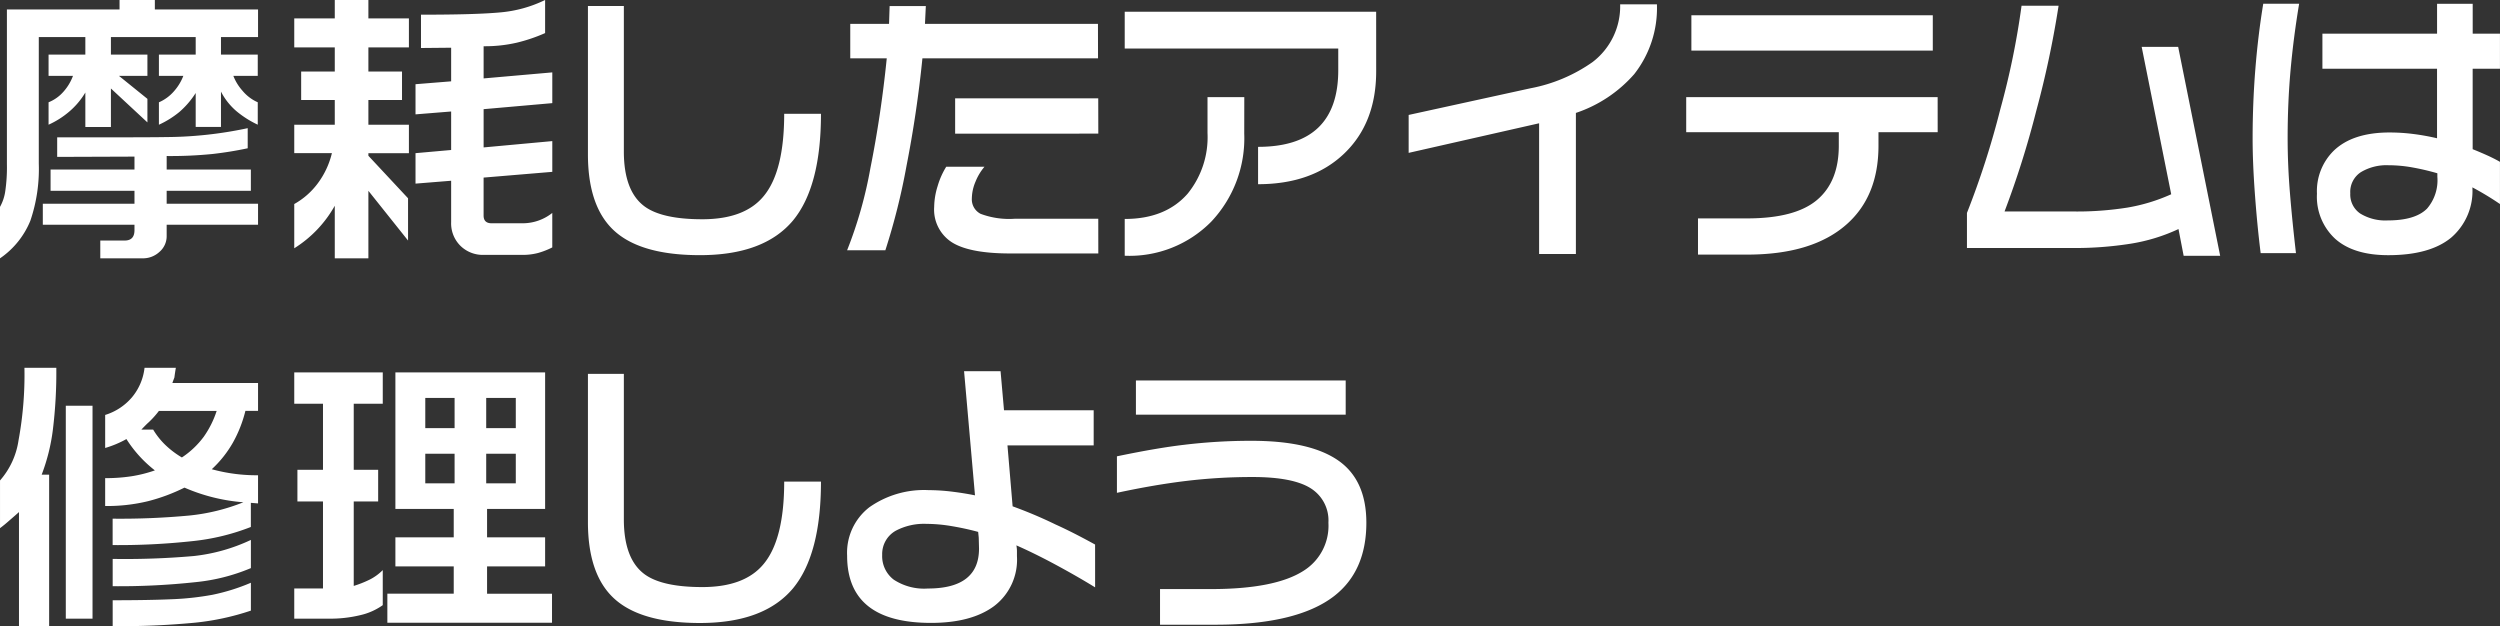<svg xmlns="http://www.w3.org/2000/svg" width="339.844" height="85.117" viewBox="0 0 339.844 85.117">
  <rect x="0" y="0" width="339.844" height="85.117" fill="#333333" stroke="none"/>
  <path id="item03_ttl" d="M18.711-30.508V-31.8h4.8v1.289H37.539v3.75H32.5v2.383h5v2.891H34.18a6.666,6.666,0,0,0,1.25,2.031,5.667,5.667,0,0,0,2.07,1.563v3.047a13.328,13.328,0,0,1-2.852-1.8,8.692,8.692,0,0,1-2.148-2.7v4.8H29.063v-4.609A11.691,11.691,0,0,1,26.875-16.6a12.576,12.576,0,0,1-2.812,1.758v-3.047a5.693,5.693,0,0,0,2.031-1.484,6.872,6.872,0,0,0,1.289-2.109h-3.32v-2.891h5v-2.383H17.539v2.383H22.5v2.891H18.633L22.5-18.359v3.2l-4.961-4.609v5.234H14.063v-4.687a10.354,10.354,0,0,1-2.148,2.559,11.658,11.658,0,0,1-2.852,1.816v-3.047a5.3,5.3,0,0,0,2.031-1.445,6.751,6.751,0,0,0,1.289-2.148H9.063v-2.891h5v-2.383H7.734V-9.57A21.821,21.821,0,0,1,6.582-1.777a11.436,11.436,0,0,1-4.121,5.1V-3.672a6.166,6.166,0,0,0,.7-2.031A22.381,22.381,0,0,0,3.4-9.492V-30.508ZM10.234-13.125h4.141q9.062,0,10.625-.039a54.191,54.191,0,0,0,11.133-1.211v2.734q-2.383.508-4.824.781a57.443,57.443,0,0,1-6.191.273V-8.75H36.563v2.891H25.117V-4.1H37.539V-1.25H25.117V.273a2.8,2.8,0,0,1-.977,2.168,3.283,3.283,0,0,1-2.266.879H16.094V.9h3.32q1.328,0,1.328-1.406V-1.25H8.281V-4.1H20.742V-5.859H9.336V-8.75H20.742v-1.758l-10.508.039ZM52.539-31.8v2.5h5.508v3.945H52.539v3.281h4.57V-18.2h-4.57v3.359h5.508v3.867H52.539v.352L57.93-4.844V.9L52.539-5.859V3.32h-4.57V-3.828a16.081,16.081,0,0,1-5.508,5.781V-4.062a10.134,10.134,0,0,0,3.184-2.793,11.25,11.25,0,0,0,1.934-4.121H42.461v-3.867h5.508V-18.2H43.4V-22.07h4.57v-3.281H42.461V-29.3h5.508v-2.5Zm24.023,0V-27.3A22.483,22.483,0,0,1,72.734-26a19.1,19.1,0,0,1-4.531.488v4.375l9.336-.82v4.18l-9.336.82v5.2l9.336-.859v4.18L68.2-7.656V-2.5q0,1.055,1.094,1.055h4.219a6.471,6.471,0,0,0,4.023-1.406V1.836a10.566,10.566,0,0,1-1.953.762,8.243,8.243,0,0,1-2.148.254H68.2a4.342,4.342,0,0,1-3.145-1.23A4.286,4.286,0,0,1,63.789-1.6V-7.227l-4.844.391v-4.141l4.844-.43v-5.234l-4.844.391v-4.1l4.844-.391v-4.57l-4.1.039V-29.8q7.461,0,10.781-.312A17.33,17.33,0,0,0,76.563-31.8Zm37.5,15.469q0,9.883-3.789,14.492-3.945,4.727-12.656,4.727-7.969,0-11.6-3.262T82.383-10.82V-30.977h4.883v19.766q0,5.43,2.852,7.5Q92.5-1.992,97.93-1.992q5.781,0,8.359-3.164,2.773-3.359,2.773-11.172Zm37.7,2.7H132.3v-4.8h19.453Zm-.039-10.234H127.852q-.742,7.383-2.168,14.648a89.088,89.088,0,0,1-2.871,11.445h-5.2a57.393,57.393,0,0,0,3.164-11.152q1.445-7.207,2.227-14.941h-4.961v-4.687h5.273l.078-2.422h4.922l-.117,2.422h23.516Zm.039,26.523H139.8q-5.547,0-7.949-1.523a5.274,5.274,0,0,1-2.4-4.8,9.808,9.808,0,0,1,.469-2.832,10.514,10.514,0,0,1,1.172-2.637h5.2a7.4,7.4,0,0,0-1.23,2.051A6.02,6.02,0,0,0,134.57-4.8a2.209,2.209,0,0,0,1.191,2.07,11.019,11.019,0,0,0,4.707.664h11.289Zm37.773-24.766q0,7.031-4.355,11.191t-11.7,4.16v-5.078q10.9,0,10.9-10.43V-25.2H155.352v-5h34.18ZM171.6-13.633A16.528,16.528,0,0,1,167.129-1.68a15.6,15.6,0,0,1-11.777,4.648v-5q5.547,0,8.555-3.437a12.177,12.177,0,0,0,2.7-8.242v-4.883h5ZM227.7-31.211a14.541,14.541,0,0,1-3.086,9.492,18.221,18.221,0,0,1-7.93,5.273V2.734h-5V-15.039l-17.734,4.023v-5.156l16.6-3.633a21.564,21.564,0,0,0,8.4-3.555,9.52,9.52,0,0,0,3.75-7.852Zm37.5,6.289H232.383v-4.8H265.2Zm.664,11.094h-8.047v1.836q0,6.836-4.3,10.664-4.648,4.141-13.555,4.141h-6.68V-2.109h6.68q6.523,0,9.492-2.5t2.969-7.383v-1.836H231.68v-4.766h34.18Zm38.4,16.8H299.3l-.7-3.633a24.453,24.453,0,0,1-6.5,1.992,48.355,48.355,0,0,1-7.871.586H269.844V-2.852a115.344,115.344,0,0,0,4.531-14.082,106.393,106.393,0,0,0,2.891-14.082H282.3a132.188,132.188,0,0,1-3.047,14.336,125.169,125.169,0,0,1-4.3,13.633h9.453a43.862,43.862,0,0,0,7.227-.527,24.236,24.236,0,0,0,5.977-1.816L293.594-25.43h4.961ZM342.3-4.062a39.855,39.855,0,0,0-3.75-2.266A8.354,8.354,0,0,1,335.664.508q-2.891,2.383-8.555,2.383-4.687,0-7.187-2.207a7.778,7.778,0,0,1-2.5-6.152,7.7,7.7,0,0,1,2.3-5.859q2.578-2.461,7.578-2.461a25.958,25.958,0,0,1,3.184.2,31.392,31.392,0,0,1,3.262.586v-9.453H318.164v-4.766H333.75v-4.062h4.844v4.063H342.3v4.766h-3.711v10.938q.977.391,1.934.82t1.777.9ZM315-31.289q-.781,4.688-1.172,9.1t-.391,9.18q0,3.594.313,7.441t.82,8.184h-4.8q-.469-3.75-.781-8.008t-.312-7.539q0-4.844.371-9.473t1.074-8.887ZM333.789-7.773v-.469a32.978,32.978,0,0,0-3.418-.8,18.534,18.534,0,0,0-3.223-.293,6.783,6.783,0,0,0-3.75.938,3.2,3.2,0,0,0-1.445,2.891A3.121,3.121,0,0,0,323.3-2.773a6.531,6.531,0,0,0,3.77.938q3.711,0,5.313-1.6A5.907,5.907,0,0,0,333.789-7.773ZM10.117,18.2a64,64,0,0,1-.469,8.418,26.069,26.069,0,0,1-1.523,6.113H9.141V53.32h-4.1V37.813q-.43.391-1.25,1.094-.7.625-1.328,1.094V33.516a10.612,10.612,0,0,0,2.52-5.469,49.186,49.186,0,0,0,.8-9.844Zm4.922,5.156V52.3H11.406V23.359ZM26.367,18.2q-.117.664-.2,1.328-.2.508-.273.742H37.539v3.789H35.82a17.244,17.244,0,0,1-1.7,4.316,15.06,15.06,0,0,1-2.871,3.613,22.966,22.966,0,0,0,6.289.82v3.828l-.977-.078v3.281a30.156,30.156,0,0,1-7.852,1.914,93.135,93.135,0,0,1-10.937.547V38.711a101.232,101.232,0,0,0,10.449-.43,27.076,27.076,0,0,0,7.324-1.8,24.758,24.758,0,0,1-8.008-1.992,24.81,24.81,0,0,1-4.922,1.836,23.554,23.554,0,0,1-5.859.664V33.2a23.184,23.184,0,0,0,3.574-.254,18.094,18.094,0,0,0,3.184-.8,16.735,16.735,0,0,1-3.867-4.258A13.9,13.9,0,0,1,16.758,29.1V24.609a7.8,7.8,0,0,0,3.613-2.363A7.561,7.561,0,0,0,22.109,18.2Zm10.2,23.4V45.43a25.9,25.9,0,0,1-7.578,1.914,96.623,96.623,0,0,1-11.211.547V44.18a106.4,106.4,0,0,0,11.016-.391A24.3,24.3,0,0,0,36.563,41.6Zm0,5.82v3.789a34.667,34.667,0,0,1-7.617,1.641,106.421,106.421,0,0,1-11.172.469V49.8q4.844,0,7.988-.137a38.308,38.308,0,0,0,5.566-.605A27.145,27.145,0,0,0,36.563,47.422ZM21.68,26.6h1.6a10.146,10.146,0,0,0,1.68,2.109,12.168,12.168,0,0,0,2.227,1.68,11.761,11.761,0,0,0,2.969-2.812,13.046,13.046,0,0,0,1.758-3.516H24.063a12.267,12.267,0,0,1-1.445,1.6Q22.422,25.82,21.68,26.6Zm32.813-7.773v4.258H50.547V32.07h3.32v4.3h-3.32V47.852a14.784,14.784,0,0,0,2.129-.84A6.779,6.779,0,0,0,54.492,45.7v4.766a8.486,8.486,0,0,1-3.008,1.348,17.29,17.29,0,0,1-4.336.488H42.461V48.2h3.906V36.367H42.891v-4.3h3.477V23.086H42.461V18.828Zm22.07,0V37.383H68.672V41.25h7.891V45.2H68.672v3.711H77.5v3.945H55.117V48.906h9.023V45.2h-7.93V41.25h7.93V37.383h-7.93V18.828ZM60.273,26.406h3.984V22.3H60.273Zm0,7.5h3.984V29.883H60.273Zm8.281-7.5h4.023V22.3H68.555Zm0,7.5h4.023V29.883H68.555Zm45.508-.234q0,9.883-3.789,14.492-3.945,4.727-12.656,4.727-7.969,0-11.6-3.262T82.383,39.18V19.023h4.883V38.789q0,5.43,2.852,7.5,2.383,1.719,7.813,1.719,5.781,0,8.359-3.164,2.773-3.359,2.773-11.172Zm37.266,14.375q-2.344-1.445-5.234-3.008t-5.469-2.7a4.4,4.4,0,0,1,.078.781v.7a7.908,7.908,0,0,1-3.086,6.758q-3.086,2.3-8.594,2.3-11.406,0-11.406-9.141a7.813,7.813,0,0,1,3.027-6.582,12.906,12.906,0,0,1,8.066-2.324,26.475,26.475,0,0,1,3.125.2q1.641.2,3.164.508l-1.484-16.875h4.961l.469,5.313h12.188V28.75H139.414l.7,8.281a60.3,60.3,0,0,1,5.82,2.461q2.344,1.055,5.391,2.734Zm-15.781-5.273-.039-1.484-.078-.781q-1.719-.469-3.574-.781a20.893,20.893,0,0,0-3.457-.312,8.211,8.211,0,0,0-4.18.938,3.631,3.631,0,0,0-1.836,3.281,4.012,4.012,0,0,0,1.563,3.359,7.506,7.506,0,0,0,4.648,1.211Q135.547,48.2,135.547,42.773Zm49.844-18.2H156.875V19.922h28.516ZM188.2,39.258q0,6.6-4.414,10-5.039,3.867-16.094,3.867h-7.539V48.281h6.914q8.75,0,12.617-2.5a7.216,7.216,0,0,0,3.359-6.523,5.151,5.151,0,0,0-2.422-4.687q-2.422-1.523-7.891-1.523a75.032,75.032,0,0,0-8.984.527q-4.375.527-9.453,1.621V30.234q5.43-1.133,9.1-1.562a75.6,75.6,0,0,1,9.219-.547q7.891,0,11.738,2.656T188.2,39.258Z" transform="translate(-2.461 31.797)" fill="#fff"/>
</svg>
